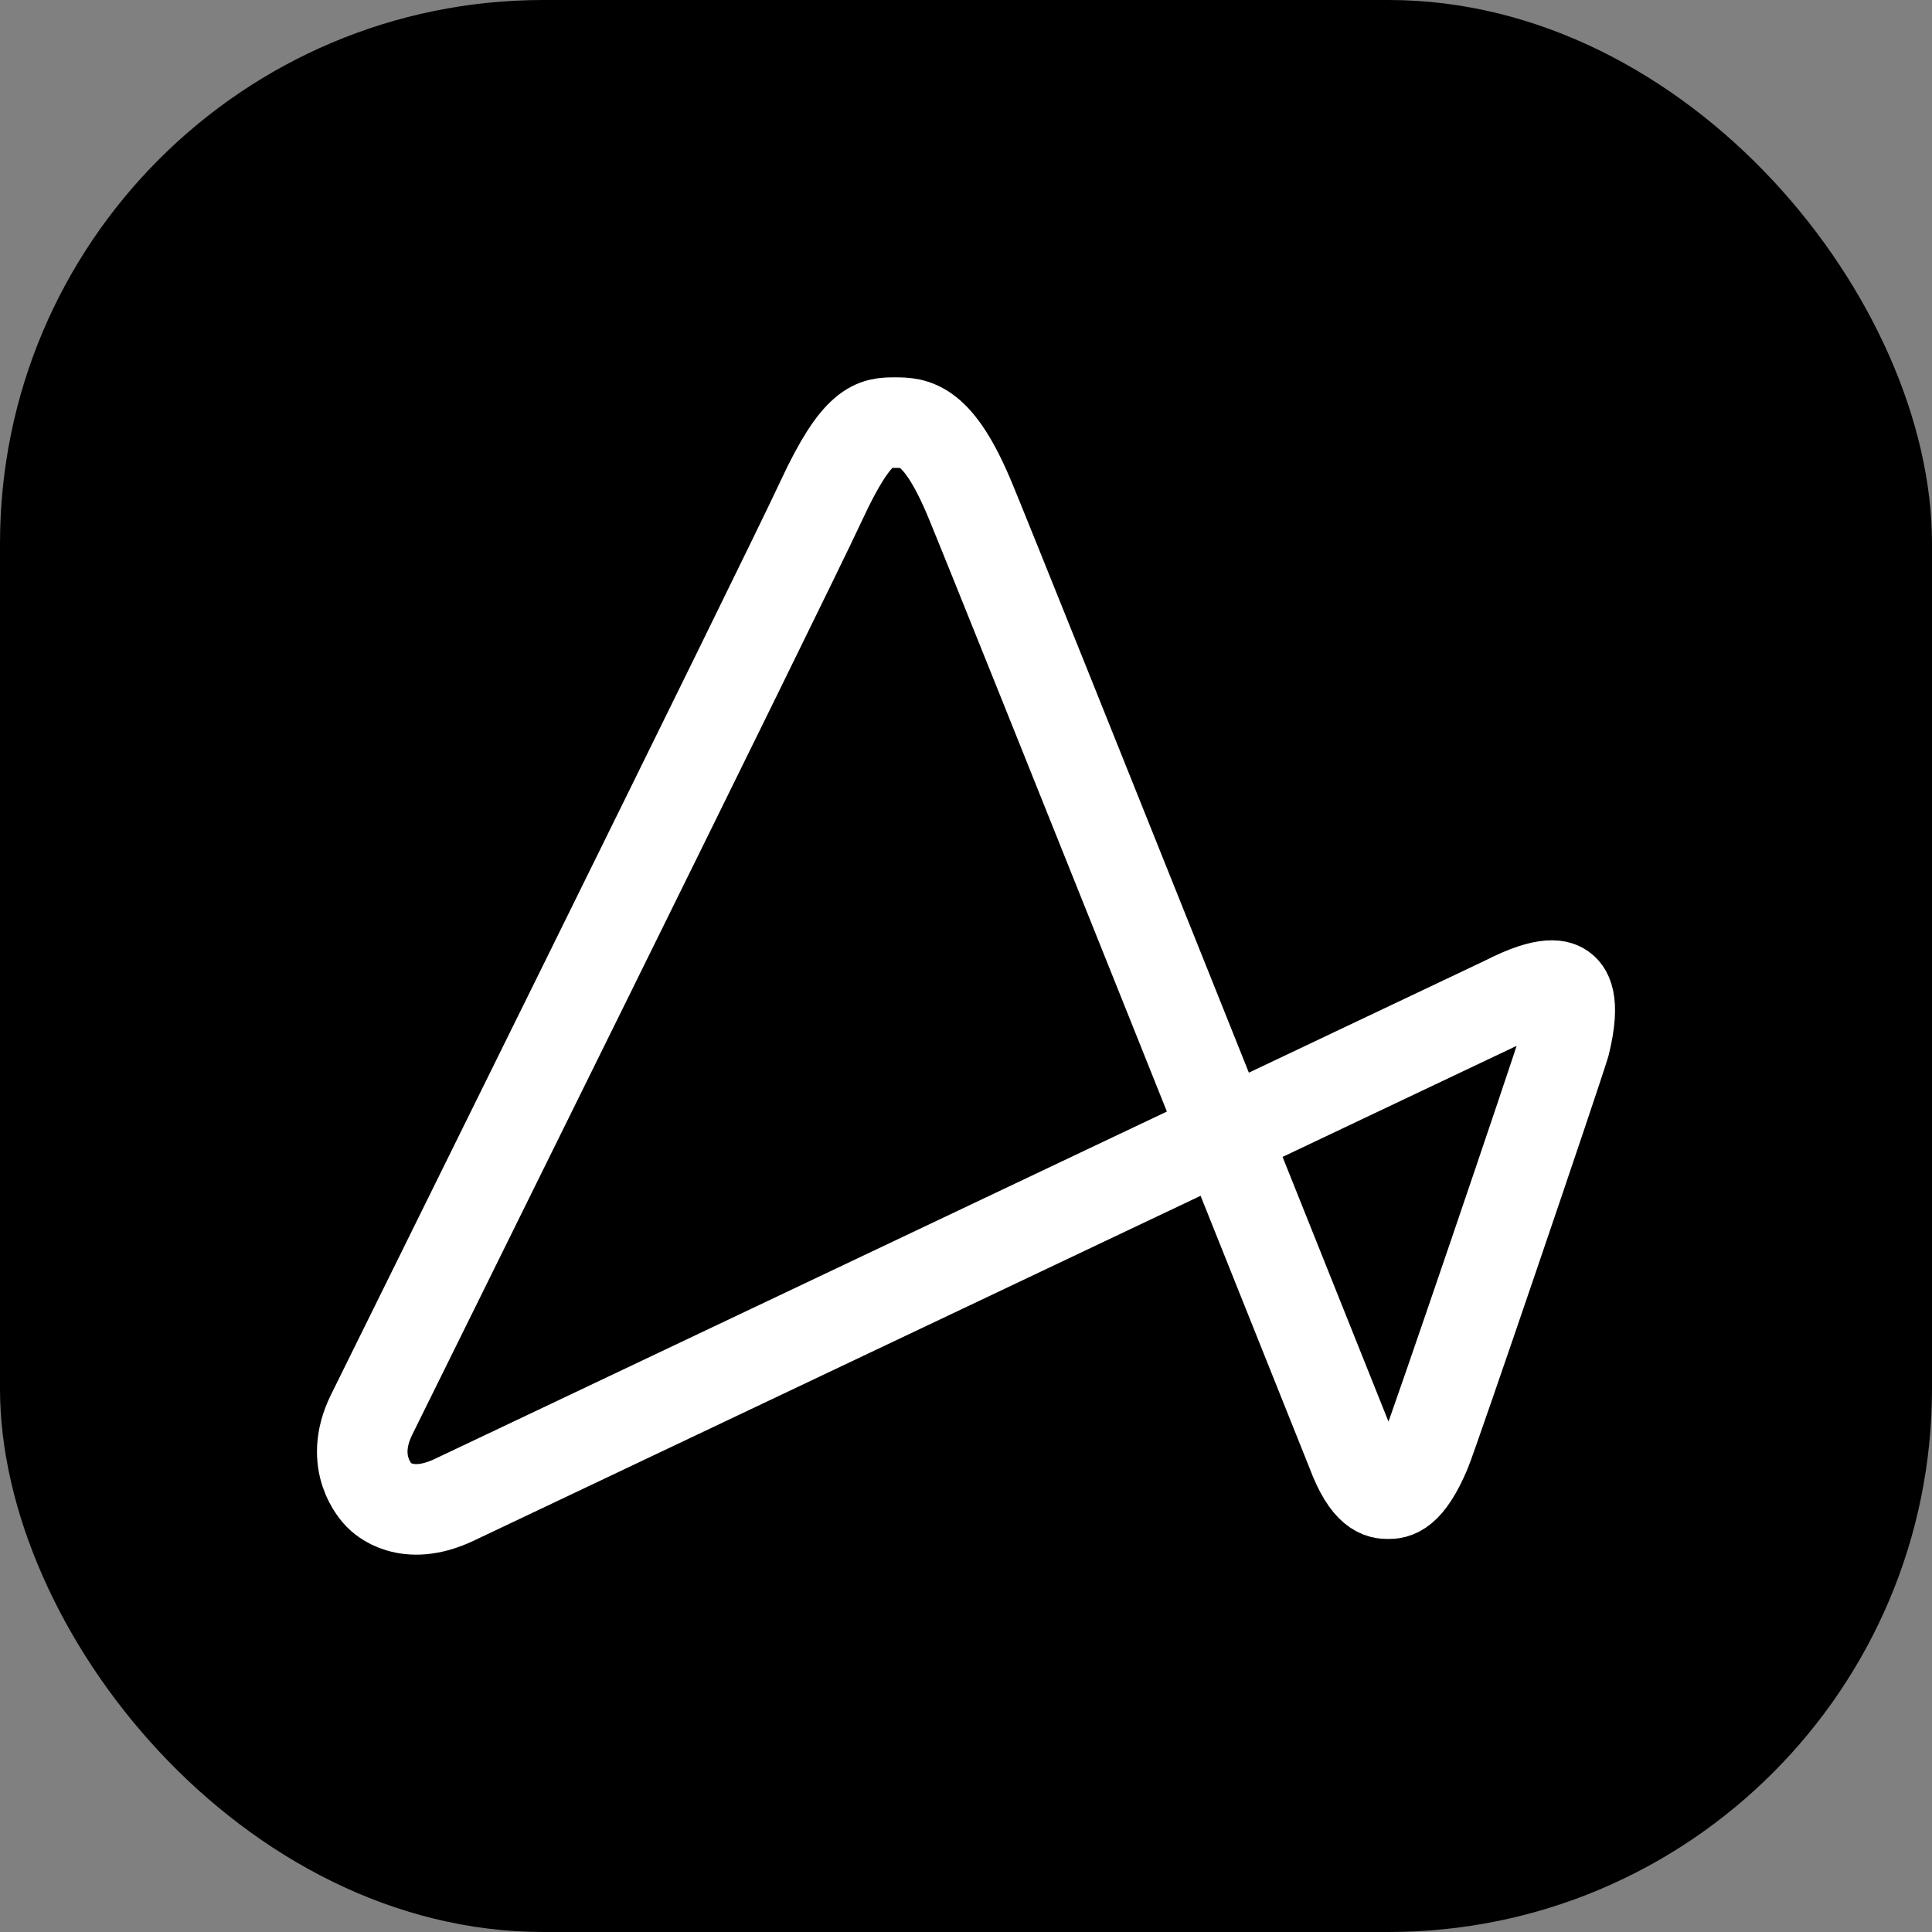 <svg width="32" height="32" viewBox="0 0 32 32" fill="none" xmlns="http://www.w3.org/2000/svg">
<rect x="0" y="0" width="32" height="32" fill="#808080" stroke="none"/>
<rect width="32" height="32" rx="9" fill="black"/>
<path d="M14.821 7C14.49 7 14.203 7 13.604 8.292C13.005 9.585 6.201 23.336 6.151 23.44C5.763 24.237 6.241 24.726 6.279 24.765C6.318 24.805 6.723 25.22 7.521 24.843C7.729 24.745 24.929 16.583 24.929 16.583C25.653 16.211 25.833 16.34 25.878 16.372C25.922 16.404 26.104 16.534 25.918 17.291C25.744 17.864 23.745 23.73 23.615 24.041C23.32 24.74 23.101 24.741 22.991 24.74C22.882 24.74 22.648 24.74 22.388 24.041C22.388 24.041 16.608 9.585 16.072 8.292C15.537 7 15.151 7 14.821 7Z" stroke="white" stroke-width="1.5" stroke-linecap="square" stroke-linejoin="round"/>
</svg>
